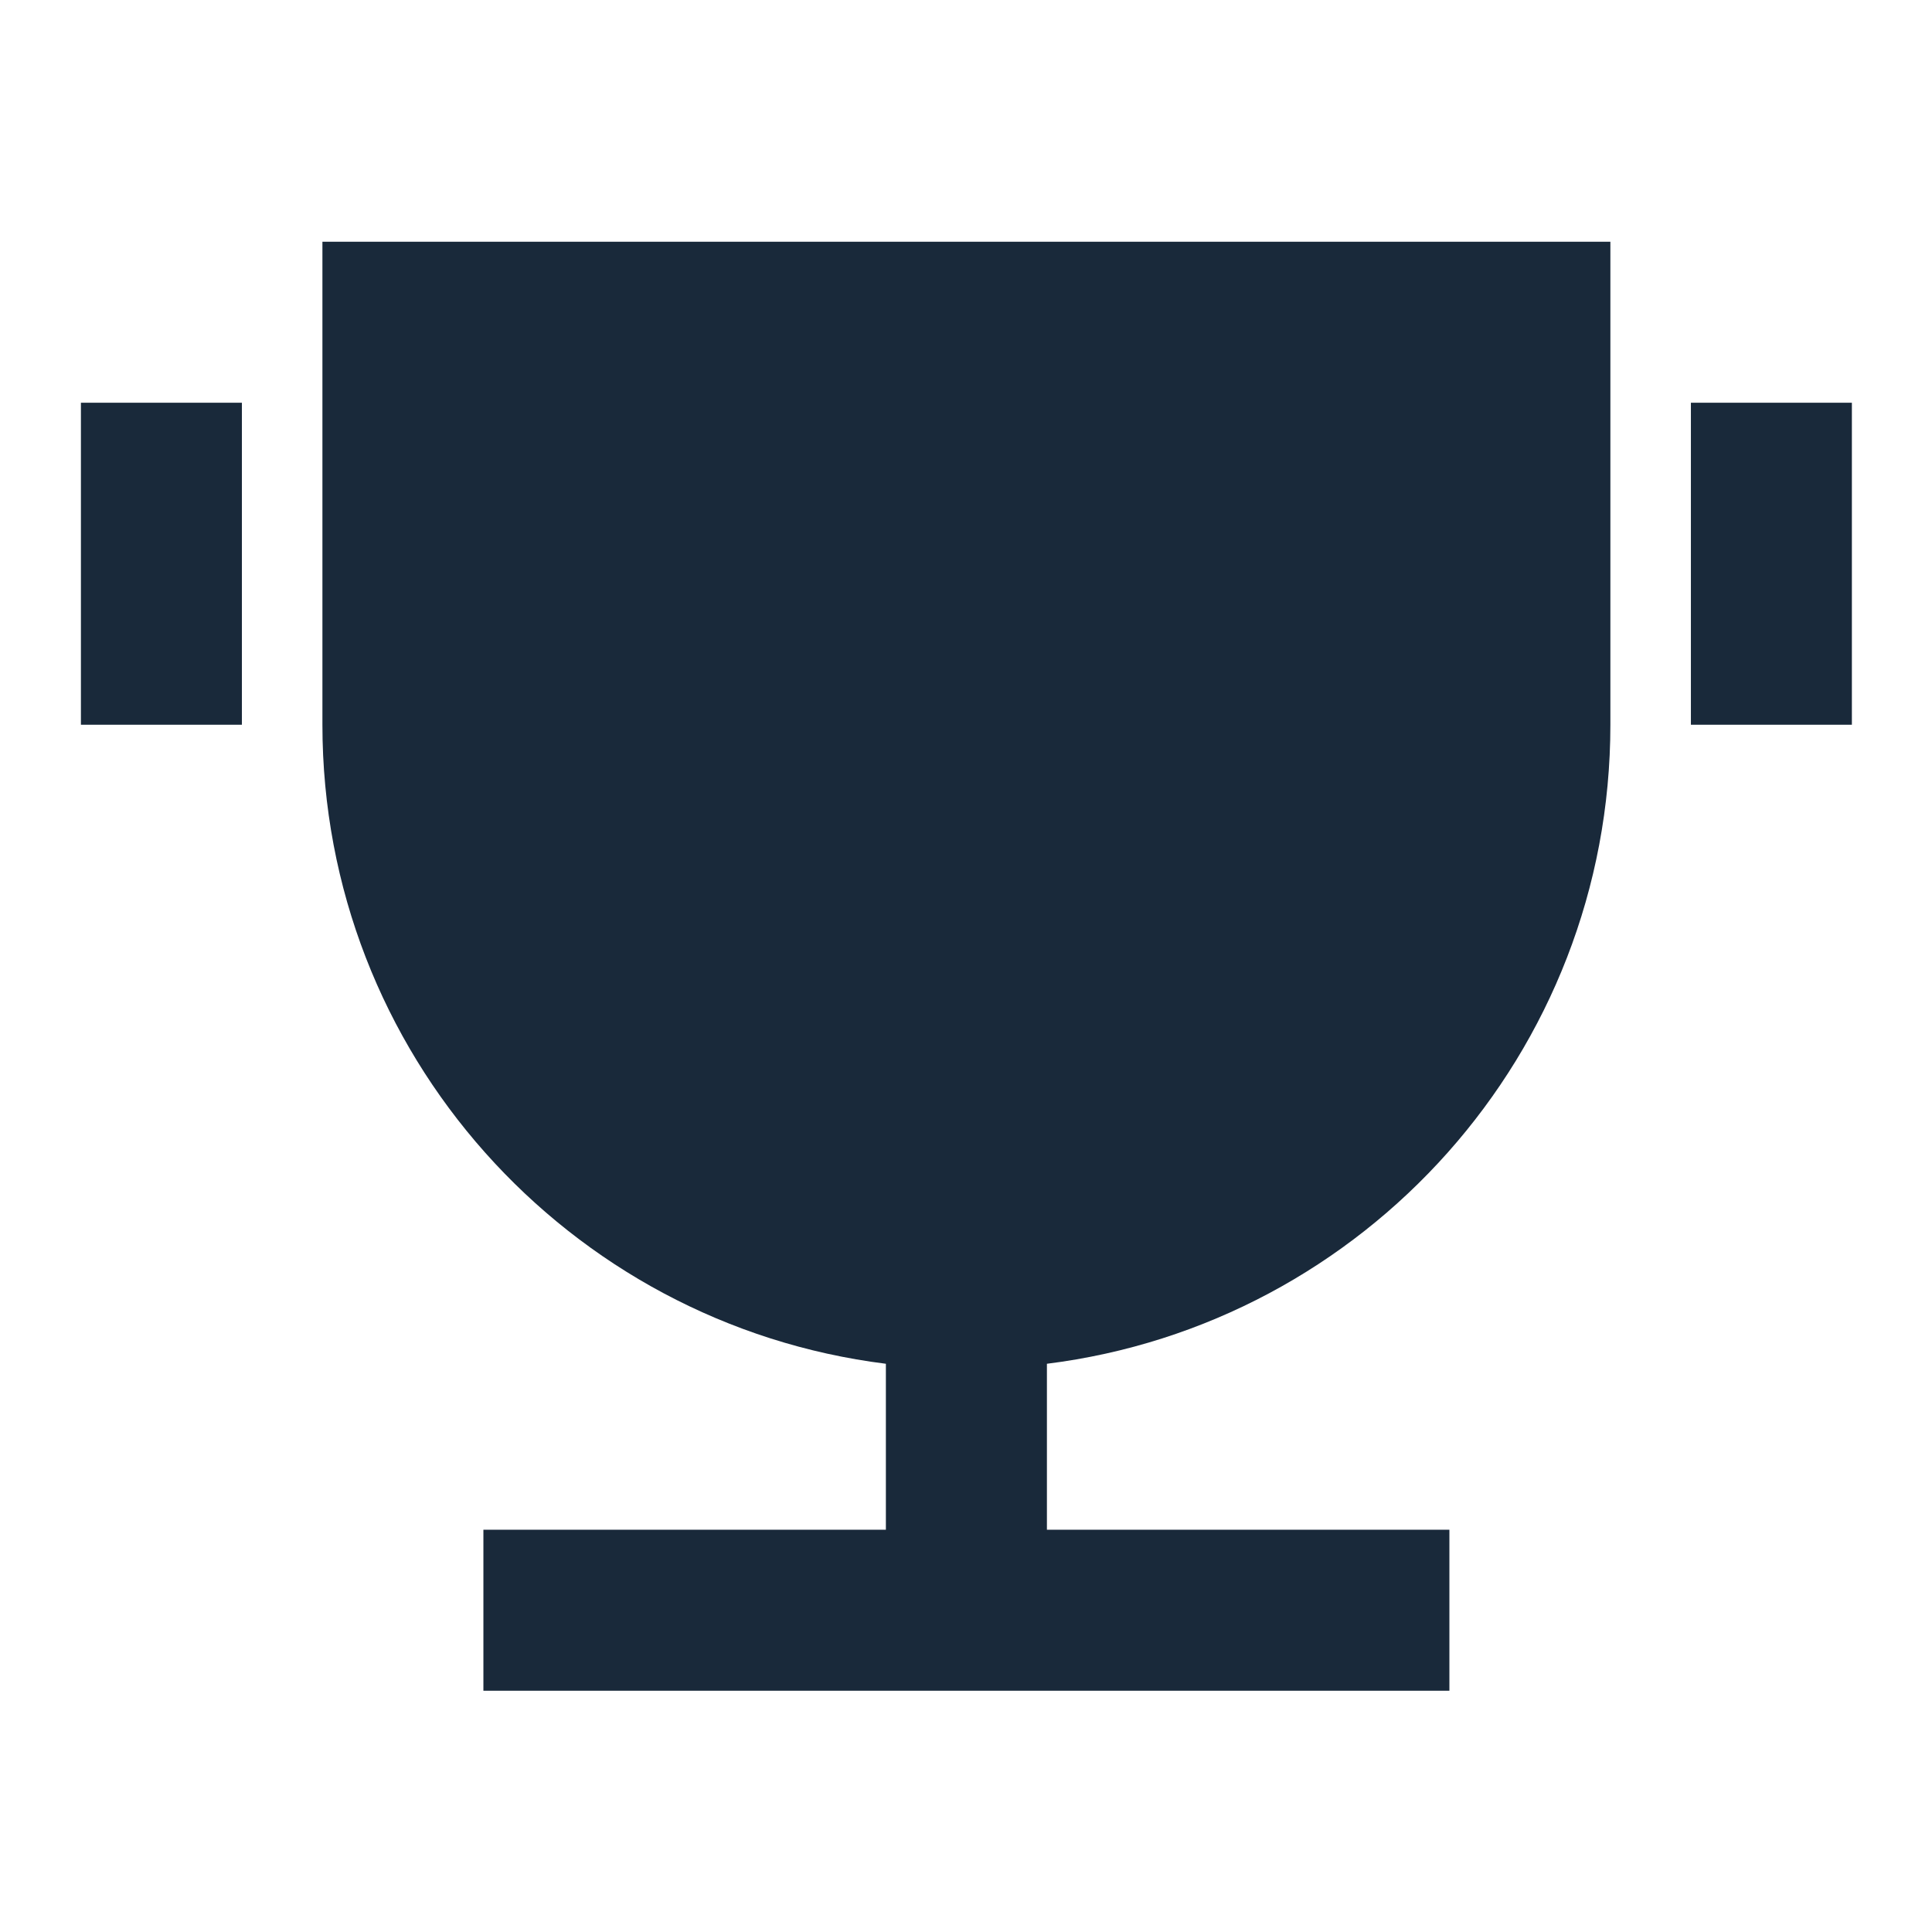 <svg width="34" height="34" viewBox="0 0 34 34" fill="none" xmlns="http://www.w3.org/2000/svg">
<path d="M18.424 24V26.921H25.507V29.754H8.507V26.921H15.59V24C10 23.302 5.674 18.533 5.674 12.754V4.254H28.34V12.754C28.34 18.533 24.014 23.302 18.424 24ZM1.424 7.087H4.257V12.754H1.424V7.087ZM29.757 7.087H32.59V12.754H29.757V7.087Z" fill="#19293A"/>
</svg>
